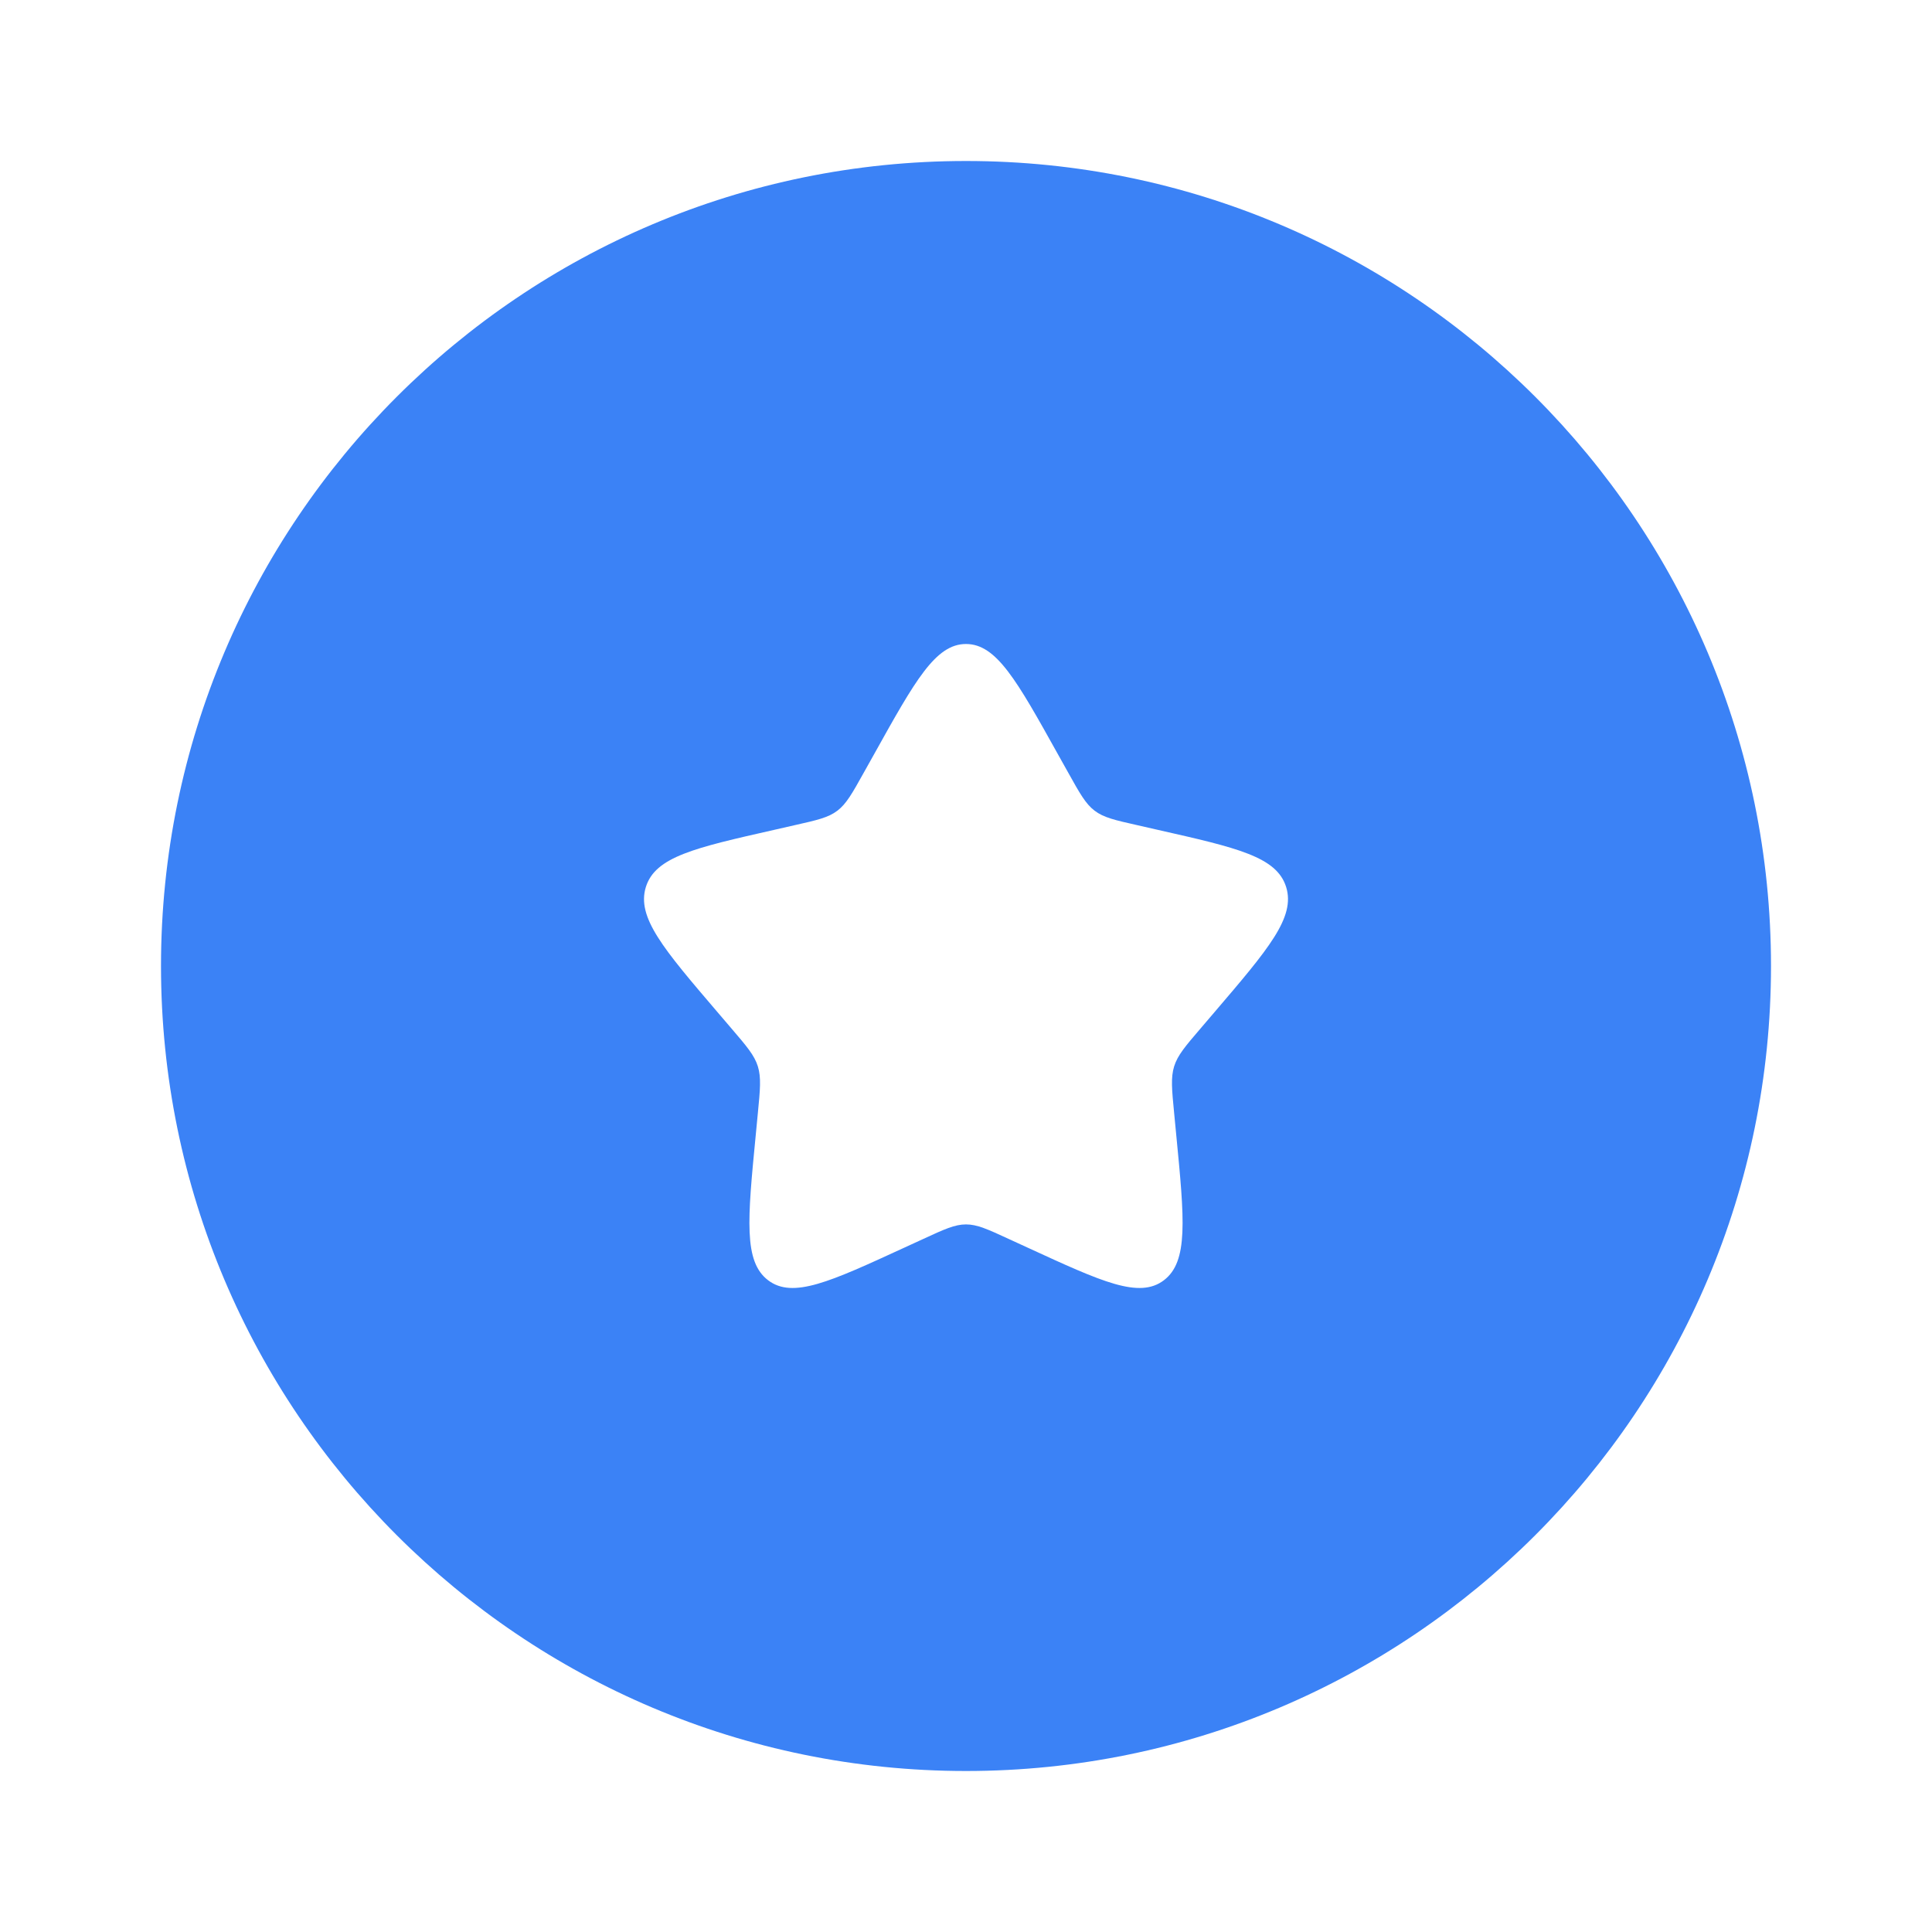 <svg width="48" height="48" viewBox="0 0 48 48" fill="none" xmlns="http://www.w3.org/2000/svg">
<path fill-rule="evenodd" clip-rule="evenodd" d="M24 44C35.046 44 44 35.046 44 24C44 12.954 35.046 4 24 4C12.954 4 4 12.954 4 24C4 35.046 12.954 44 24 44ZM21.723 18.727L21.46 19.197C21.172 19.713 21.028 19.972 20.804 20.142C20.579 20.313 20.3 20.376 19.741 20.502L19.232 20.618C17.264 21.063 16.28 21.285 16.046 22.038C15.812 22.791 16.483 23.575 17.824 25.144L18.171 25.55C18.552 25.995 18.743 26.218 18.829 26.494C18.914 26.77 18.886 27.067 18.828 27.662L18.776 28.203C18.573 30.297 18.471 31.343 19.084 31.808C19.697 32.273 20.618 31.849 22.46 31.001L22.937 30.782C23.461 30.54 23.723 30.42 24 30.42C24.277 30.42 24.539 30.54 25.063 30.782L25.54 31.001C27.382 31.849 28.303 32.273 28.916 31.808C29.529 31.343 29.427 30.297 29.224 28.203L29.172 27.662C29.114 27.067 29.086 26.77 29.171 26.494C29.257 26.218 29.448 25.995 29.829 25.55L30.176 25.144C31.517 23.575 32.188 22.791 31.954 22.038C31.72 21.285 30.736 21.063 28.768 20.618L28.259 20.502C27.7 20.376 27.421 20.313 27.196 20.142C26.972 19.972 26.828 19.714 26.54 19.197L26.277 18.727C25.264 16.909 24.758 16 24 16C23.242 16 22.736 16.909 21.723 18.727Z" fill="#3B82F6"/>
</svg>
